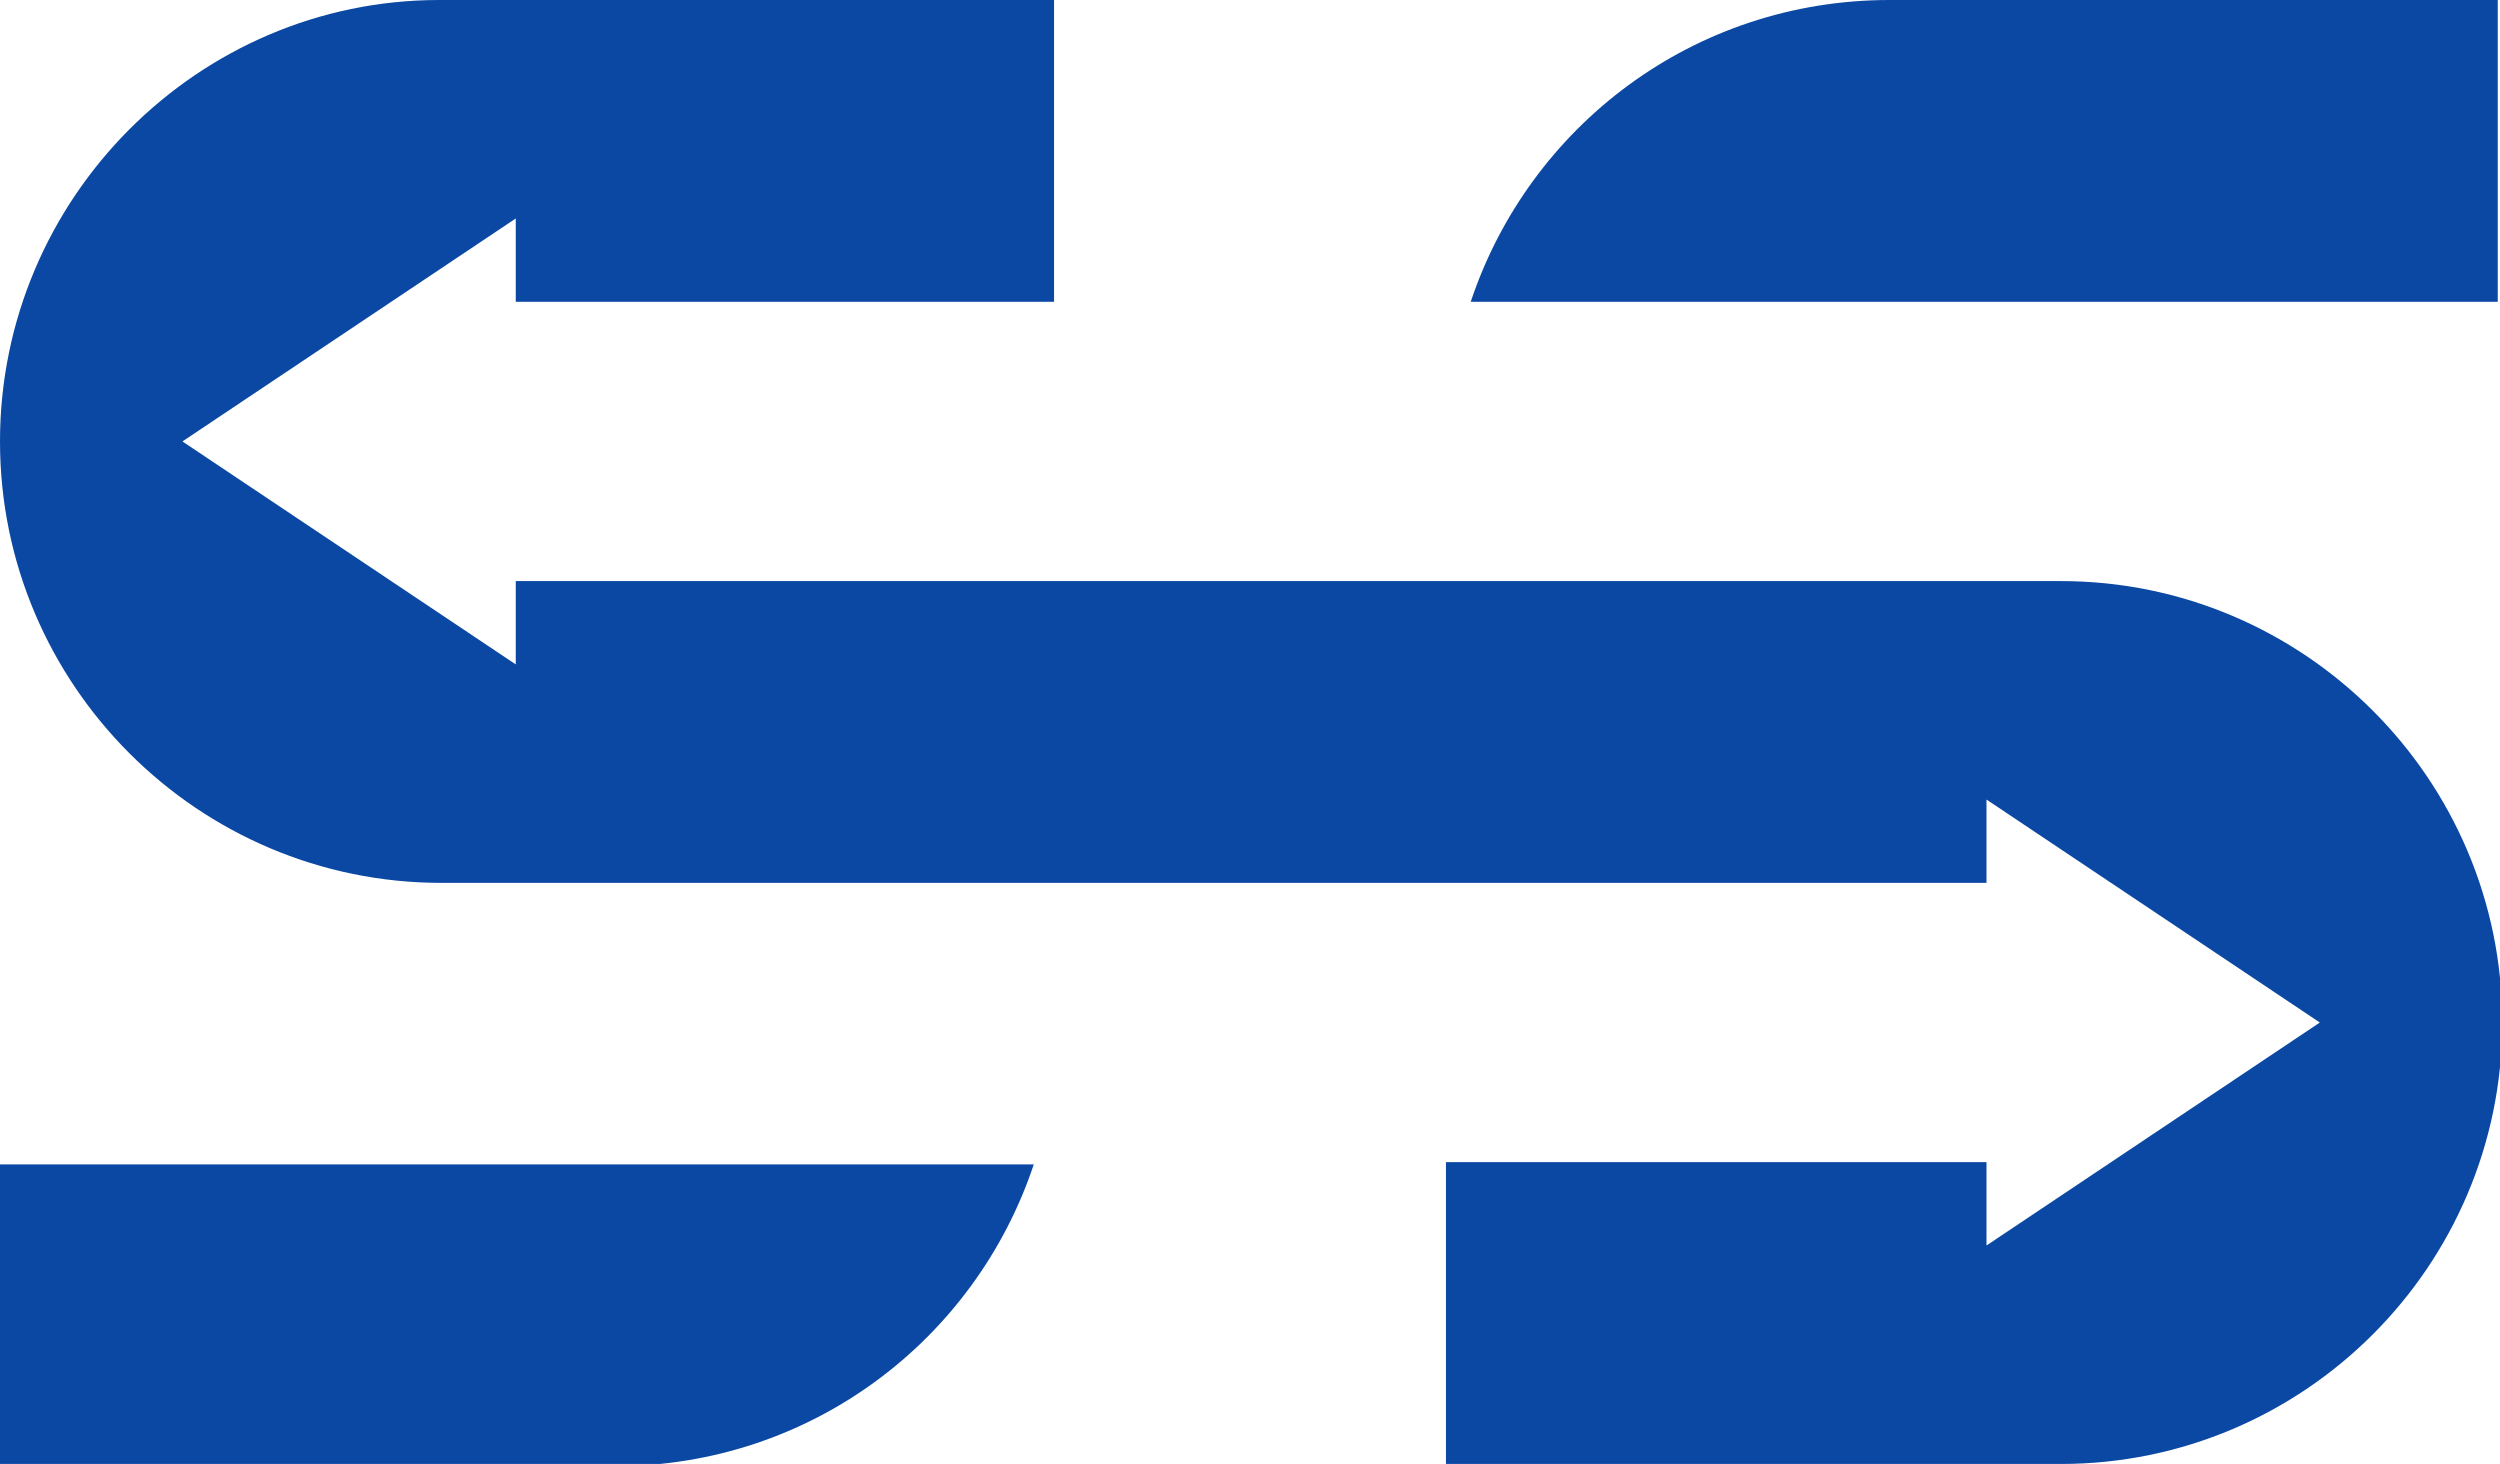 <?xml version="1.0" encoding="UTF-8"?>
<svg xmlns="http://www.w3.org/2000/svg" xmlns:xlink="http://www.w3.org/1999/xlink" id="Layer_1" data-name="Layer 1" version="1.1" viewBox="0 0 111 65">
  <defs>
    <style>
      .cls-1 {
        clip-path: url(#clippath);
      }

      .cls-2 {
        fill: none;
      }

      .cls-2, .cls-3 {
        stroke-width: 0px;
      }

      .cls-4 {
        clip-path: url(#clippath-1);
      }

      .cls-5 {
        clip-path: url(#clippath-2);
      }

      .cls-3 {
        fill: #0b48a3;
      }
    </style>
    <clipPath id="clippath">
      <rect class="cls-2" y="51.5" width="45.9" height="13.5"></rect>
    </clipPath>
    <clipPath id="clippath-1">
      <rect class="cls-2" x="65.1" width="45.8" height="13.4"></rect>
    </clipPath>
    <clipPath id="clippath-2">
      <rect class="cls-2" width="111" height="65"></rect>
    </clipPath>
  </defs>
  <g class="cls-1">
    <path class="cls-3" d="M12.8,51.7H0v13.4h27.3c8.7,0,16-5.6,18.6-13.4H12.8"></path>
  </g>
  <g class="cls-4">
    <path class="cls-3" d="M83.9,0c-8.7,0-16,5.6-18.6,13.4h45.9V0h-27.3"></path>
  </g>
  <g class="cls-5">
    <path class="cls-3" d="M91.6,25.8H22.9v3.7l-14.8-9.9,14.8-9.9v3.7h23.9V0h-27.3C8.8,0,0,8.8,0,19.6s8.8,19.6,19.6,19.6h68.6v-3.7l14.8,9.9-14.8,9.9v-3.7h-24v13.4h27.3c10.8,0,19.6-8.8,19.6-19.6s-8.8-19.6-19.6-19.6"></path>
  </g>
</svg>
